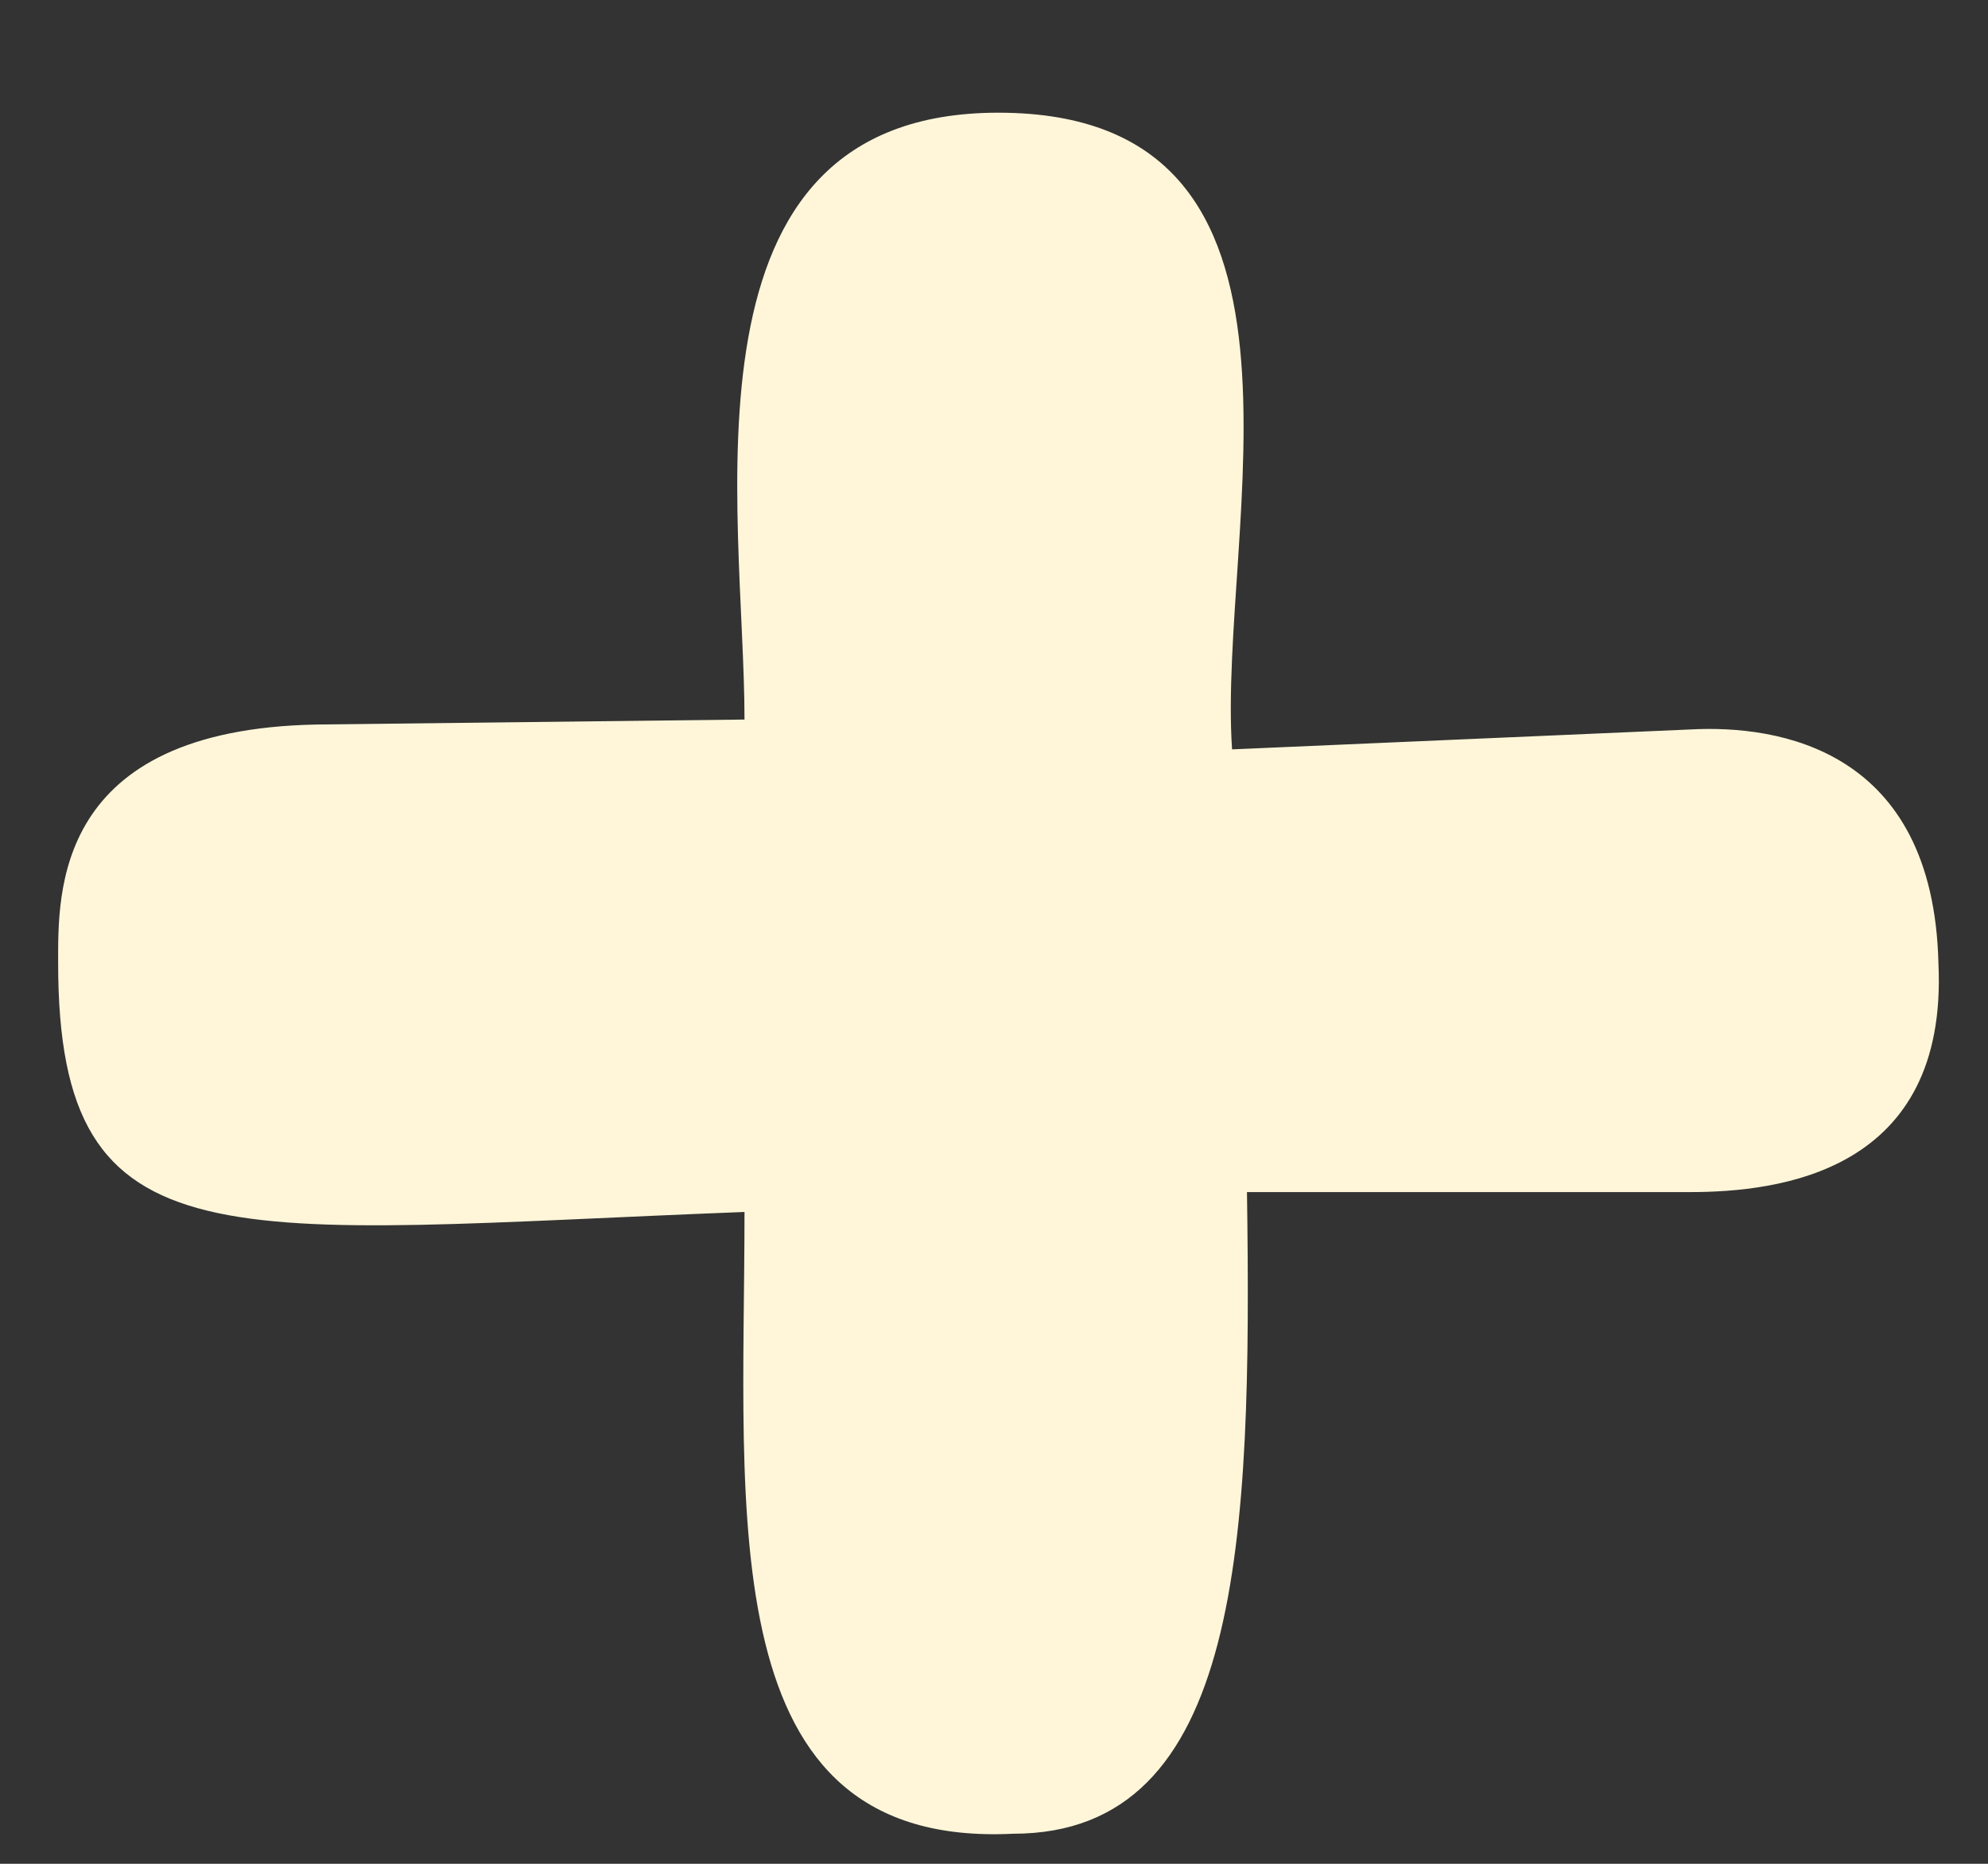 <svg width="16" height="15" viewBox="0 0 16 15" fill="none" xmlns="http://www.w3.org/2000/svg">
<rect x="0" y="0" width="16" height="15" fill="#333333" stroke="none"/>
<path d="M8.154 14.758C5.712 14.878 5.992 12.196 5.992 9.754C1.829 9.914 0.468 10.234 0.468 7.752C0.468 7.192 0.428 5.871 2.55 5.831L5.992 5.791C5.992 4.109 5.392 0.907 8.034 0.907C10.836 0.907 9.796 4.269 9.916 6.031L13.599 5.871C14.319 5.831 15.56 6.031 15.601 7.752C15.681 9.434 14.319 9.594 13.599 9.594H10.036C10.076 12.396 9.996 14.758 8.154 14.758Z" fill="#FFF6D9"/>
</svg>
